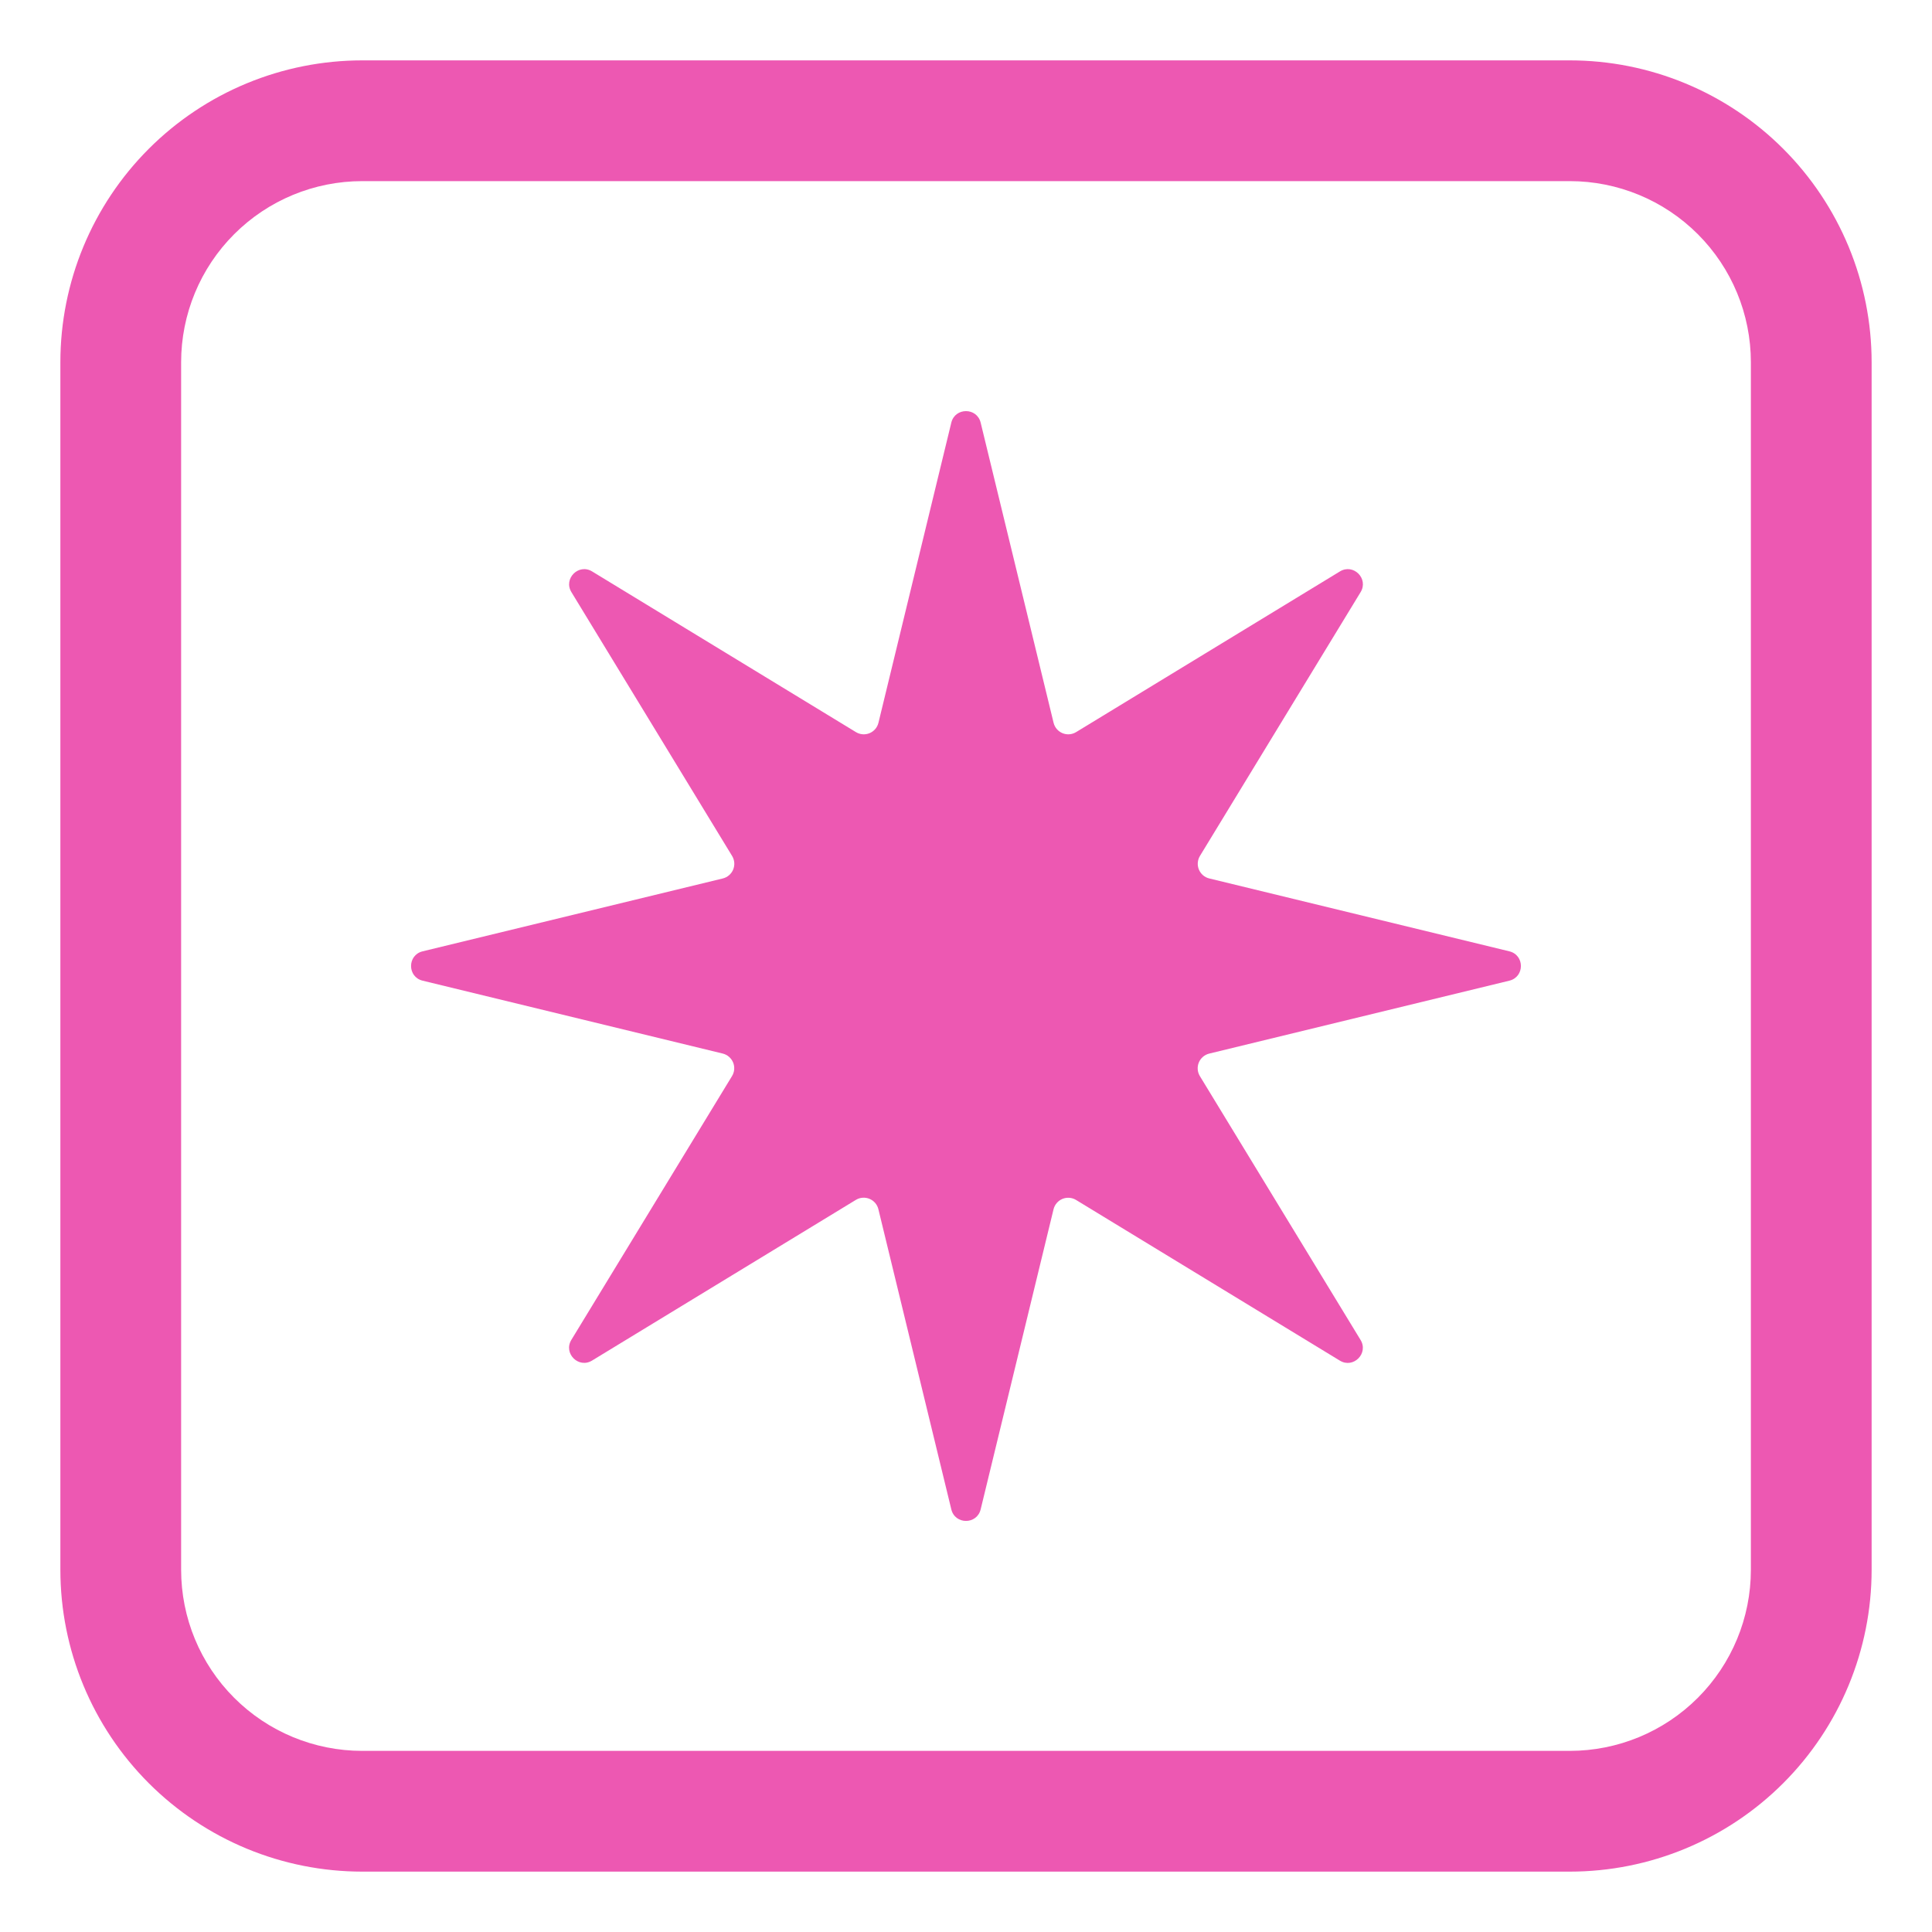 <?xml version="1.0" encoding="UTF-8"?> <svg xmlns="http://www.w3.org/2000/svg" width="128" height="128" viewBox="0 0 128 128" fill="none"> <path d="M64.971 28C64.723 26.984 63.275 26.984 63.027 28L58.199 47.888C58.162 48.041 58.089 48.183 57.987 48.302C57.884 48.421 57.755 48.515 57.61 48.575C57.464 48.635 57.307 48.66 57.15 48.648C56.993 48.635 56.842 48.586 56.707 48.504L39.231 37.86C38.335 37.312 37.311 38.34 37.859 39.232L48.503 56.708C48.585 56.843 48.634 56.994 48.647 57.151C48.659 57.308 48.634 57.465 48.574 57.611C48.514 57.756 48.42 57.885 48.301 57.987C48.182 58.09 48.04 58.163 47.887 58.2L27.999 63.028C26.979 63.276 26.979 64.724 27.999 64.972L47.879 69.8C48.032 69.837 48.175 69.91 48.294 70.012C48.414 70.114 48.508 70.243 48.569 70.389C48.629 70.534 48.654 70.692 48.642 70.849C48.63 71.006 48.581 71.158 48.499 71.292L37.855 88.768C37.307 89.664 38.335 90.688 39.227 90.14L56.703 79.496C56.838 79.414 56.989 79.365 57.146 79.353C57.303 79.341 57.46 79.366 57.606 79.426C57.751 79.486 57.88 79.579 57.983 79.698C58.085 79.818 58.158 79.96 58.195 80.112L63.027 100C63.275 101.02 64.723 101.02 64.971 100L69.799 80.12C69.836 79.967 69.909 79.825 70.011 79.705C70.113 79.585 70.242 79.492 70.388 79.431C70.533 79.371 70.691 79.345 70.848 79.358C71.005 79.37 71.157 79.418 71.291 79.5L88.767 90.144C89.663 90.692 90.687 89.664 90.139 88.772L79.495 71.296C79.413 71.162 79.364 71.01 79.352 70.854C79.34 70.697 79.365 70.539 79.425 70.394C79.485 70.249 79.578 70.12 79.698 70.017C79.817 69.915 79.959 69.842 80.111 69.804L99.999 64.972C101.019 64.724 101.019 63.276 99.999 63.028L80.119 58.2C79.966 58.163 79.824 58.091 79.704 57.989C79.585 57.886 79.491 57.757 79.43 57.612C79.37 57.466 79.344 57.309 79.357 57.152C79.369 56.995 79.418 56.843 79.499 56.708L90.143 39.232C90.691 38.336 89.663 37.312 88.771 37.86L71.295 48.504C71.161 48.586 71.009 48.635 70.853 48.648C70.696 48.66 70.538 48.635 70.393 48.575C70.248 48.515 70.119 48.421 70.016 48.302C69.914 48.183 69.841 48.041 69.803 47.888L64.971 28Z" fill="#ED58B2"></path> <path d="M24 4C21.374 4 18.773 4.517 16.346 5.522C13.92 6.527 11.715 8.001 9.858 9.858C6.107 13.609 4 18.696 4 24V104C4 109.304 6.107 114.391 9.858 118.142C11.715 119.999 13.92 121.472 16.346 122.478C18.773 123.483 21.374 124 24 124H104C109.304 124 114.391 121.893 118.142 118.142C121.893 114.391 124 109.304 124 104V24C124 21.374 123.483 18.773 122.478 16.346C121.472 13.92 119.999 11.715 118.142 9.858C116.285 8.001 114.08 6.527 111.654 5.522C109.227 4.517 106.626 4 104 4H24ZM12 24C12 20.817 13.264 17.765 15.515 15.515C17.765 13.264 20.817 12 24 12H104C107.183 12 110.235 13.264 112.485 15.515C114.736 17.765 116 20.817 116 24V104C116 107.183 114.736 110.235 112.485 112.485C110.235 114.736 107.183 116 104 116H24C20.817 116 17.765 114.736 15.515 112.485C13.264 110.235 12 107.183 12 104V24Z" fill="#ED58B2"></path> </svg> 